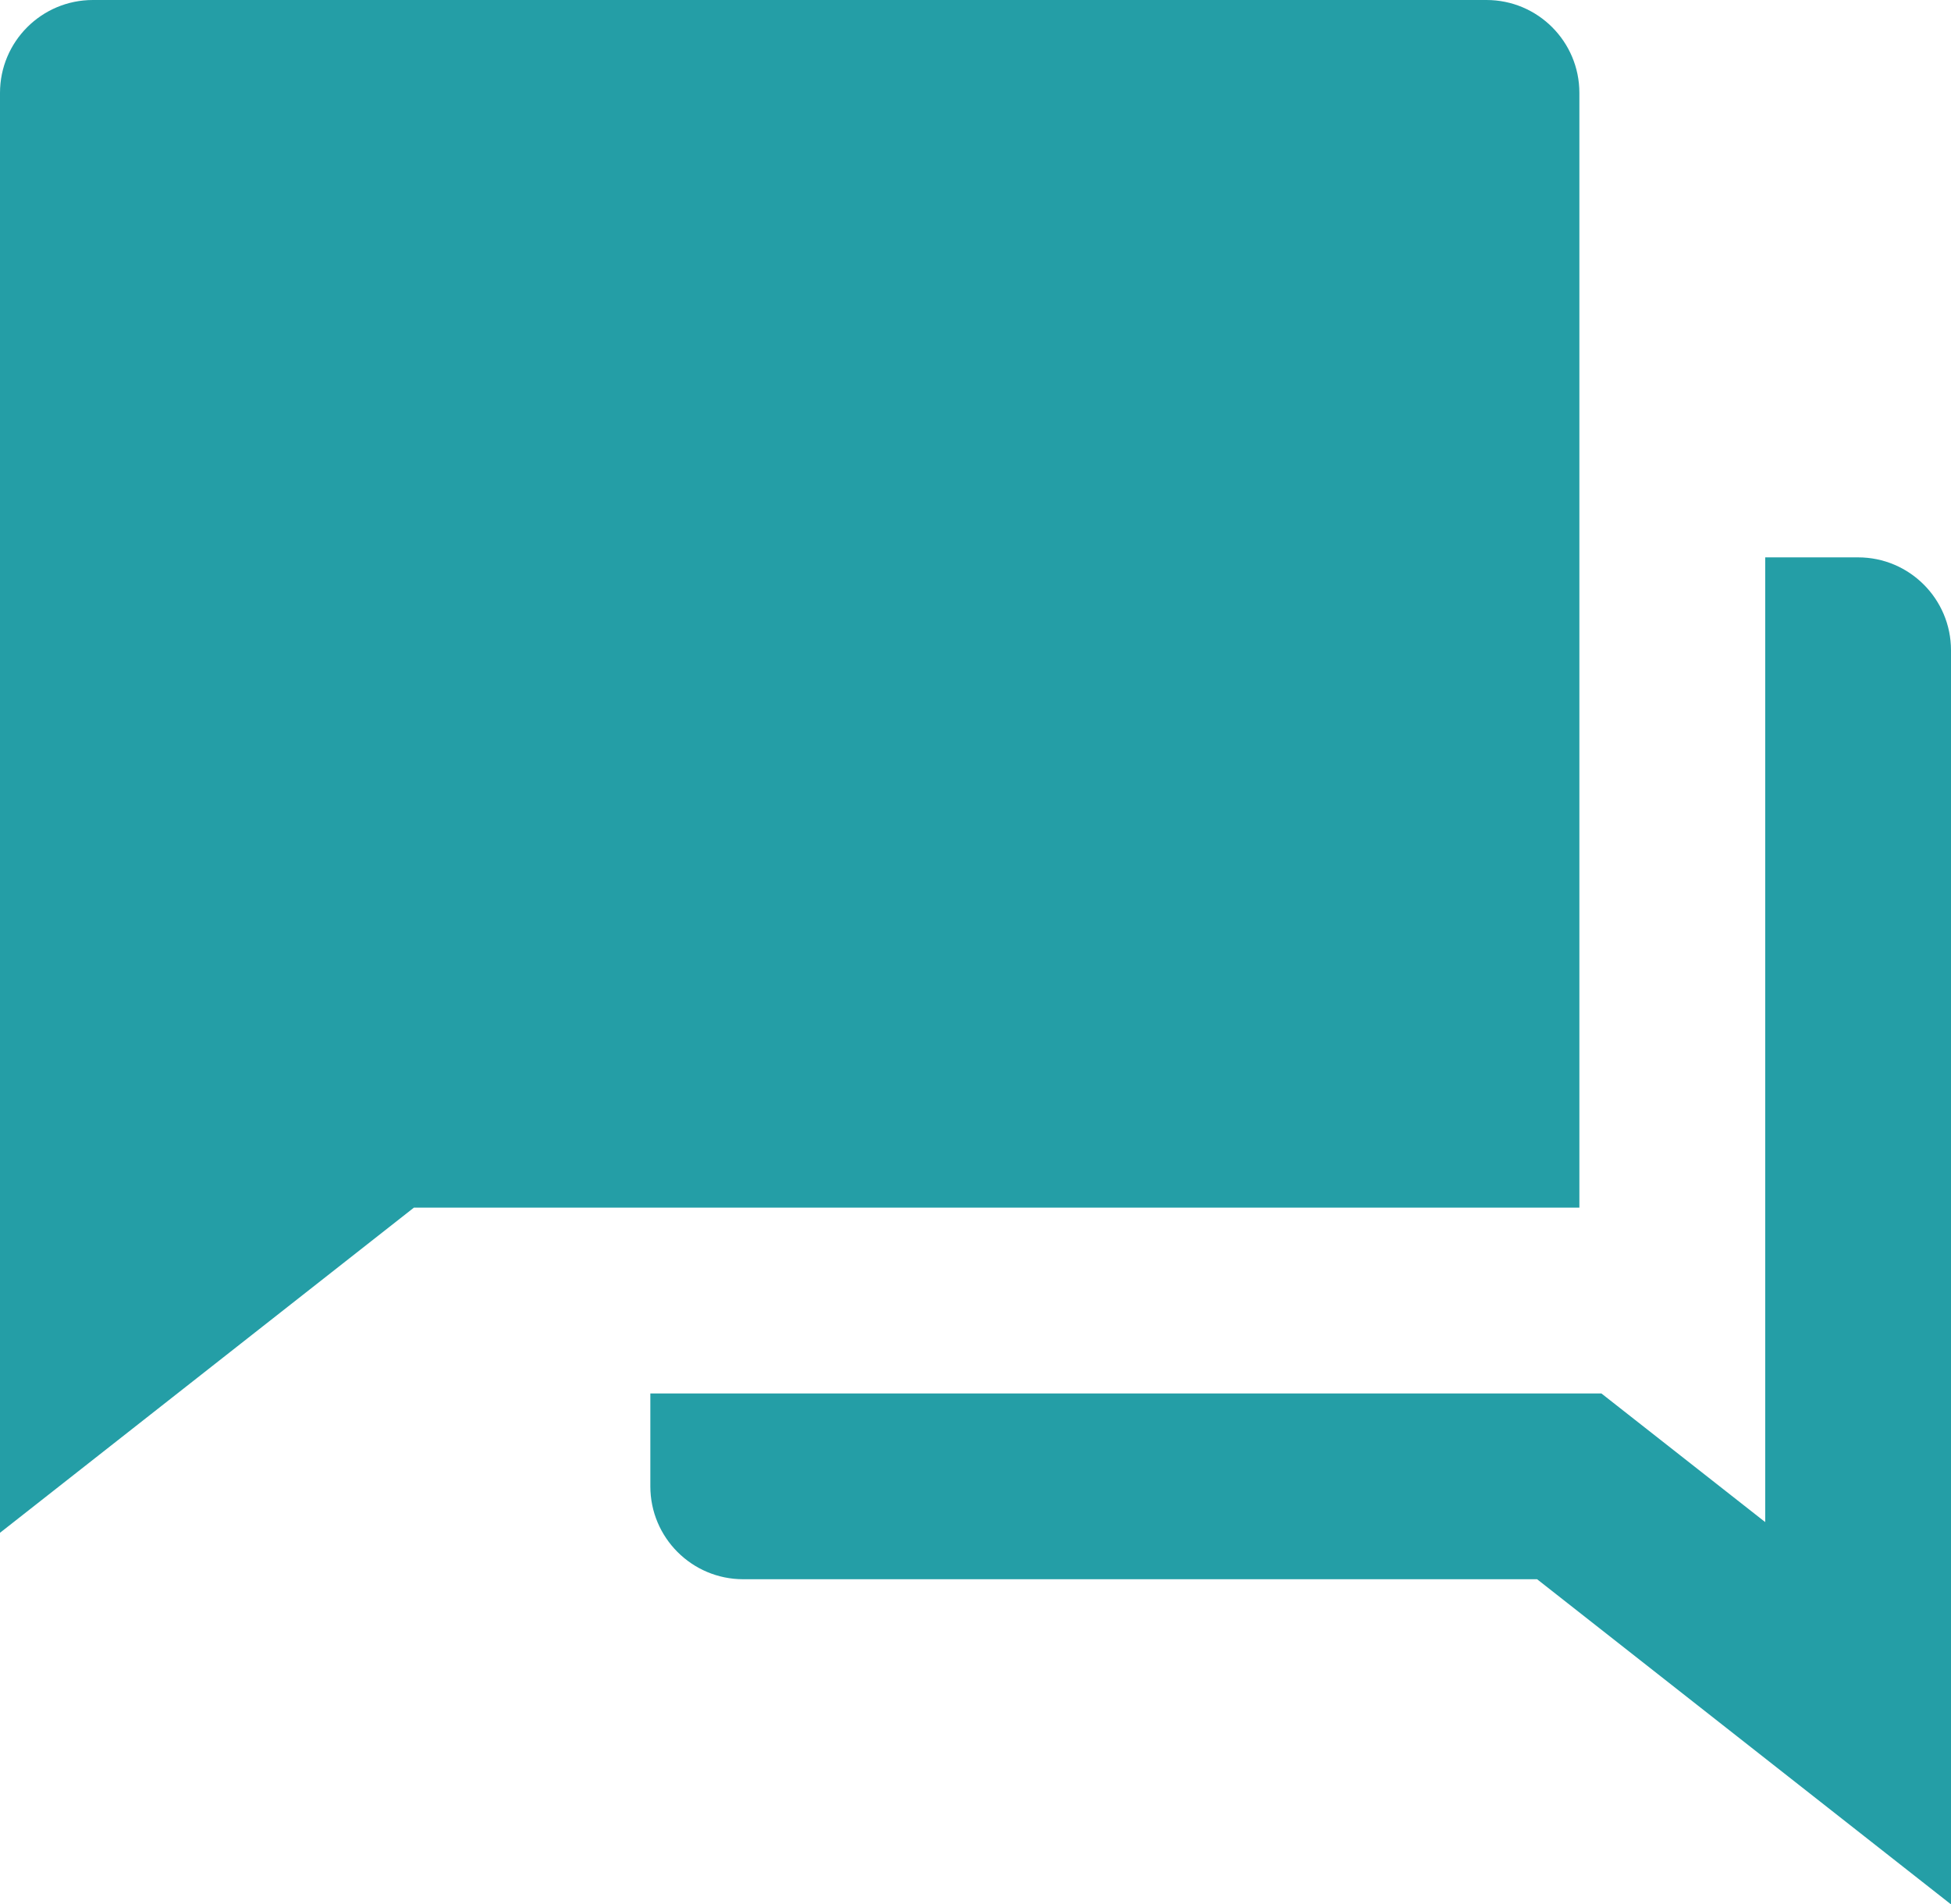 <svg width="92.195" xmlns="http://www.w3.org/2000/svg" height="90" id="screenshot-9225a9f8-0833-8070-8006-792167c99106" viewBox="0 0 92.195 90" xmlns:xlink="http://www.w3.org/1999/xlink" fill="none" version="1.1"><g id="shape-9225a9f8-0833-8070-8006-792167c99106" rx="0" ry="0"><g id="shape-f3f128e0-16e4-807c-8006-79212f580d4b"><g class="fills" id="fills-f3f128e0-16e4-807c-8006-79212f580d4b"><path d="M30.732,65.854L75.675,65.854L83.415,71.933L83.415,26.341L87.805,26.341C90.23,26.341,92.195,28.308,92.195,30.732L92.195,90L72.636,74.634L35.122,74.634C32.697,74.634,30.732,72.668,30.732,70.244L30.732,65.854ZM19.559,57.073L-0,72.439L-0,4.39C-0,1.966,1.966,0,4.39,0L70.244,0C72.669,0,74.634,1.966,74.634,4.39L74.634,57.073L19.559,57.073Z" style="fill: rgb(36, 158, 166); fill-opacity: 1;"/></g></g></g></svg>
